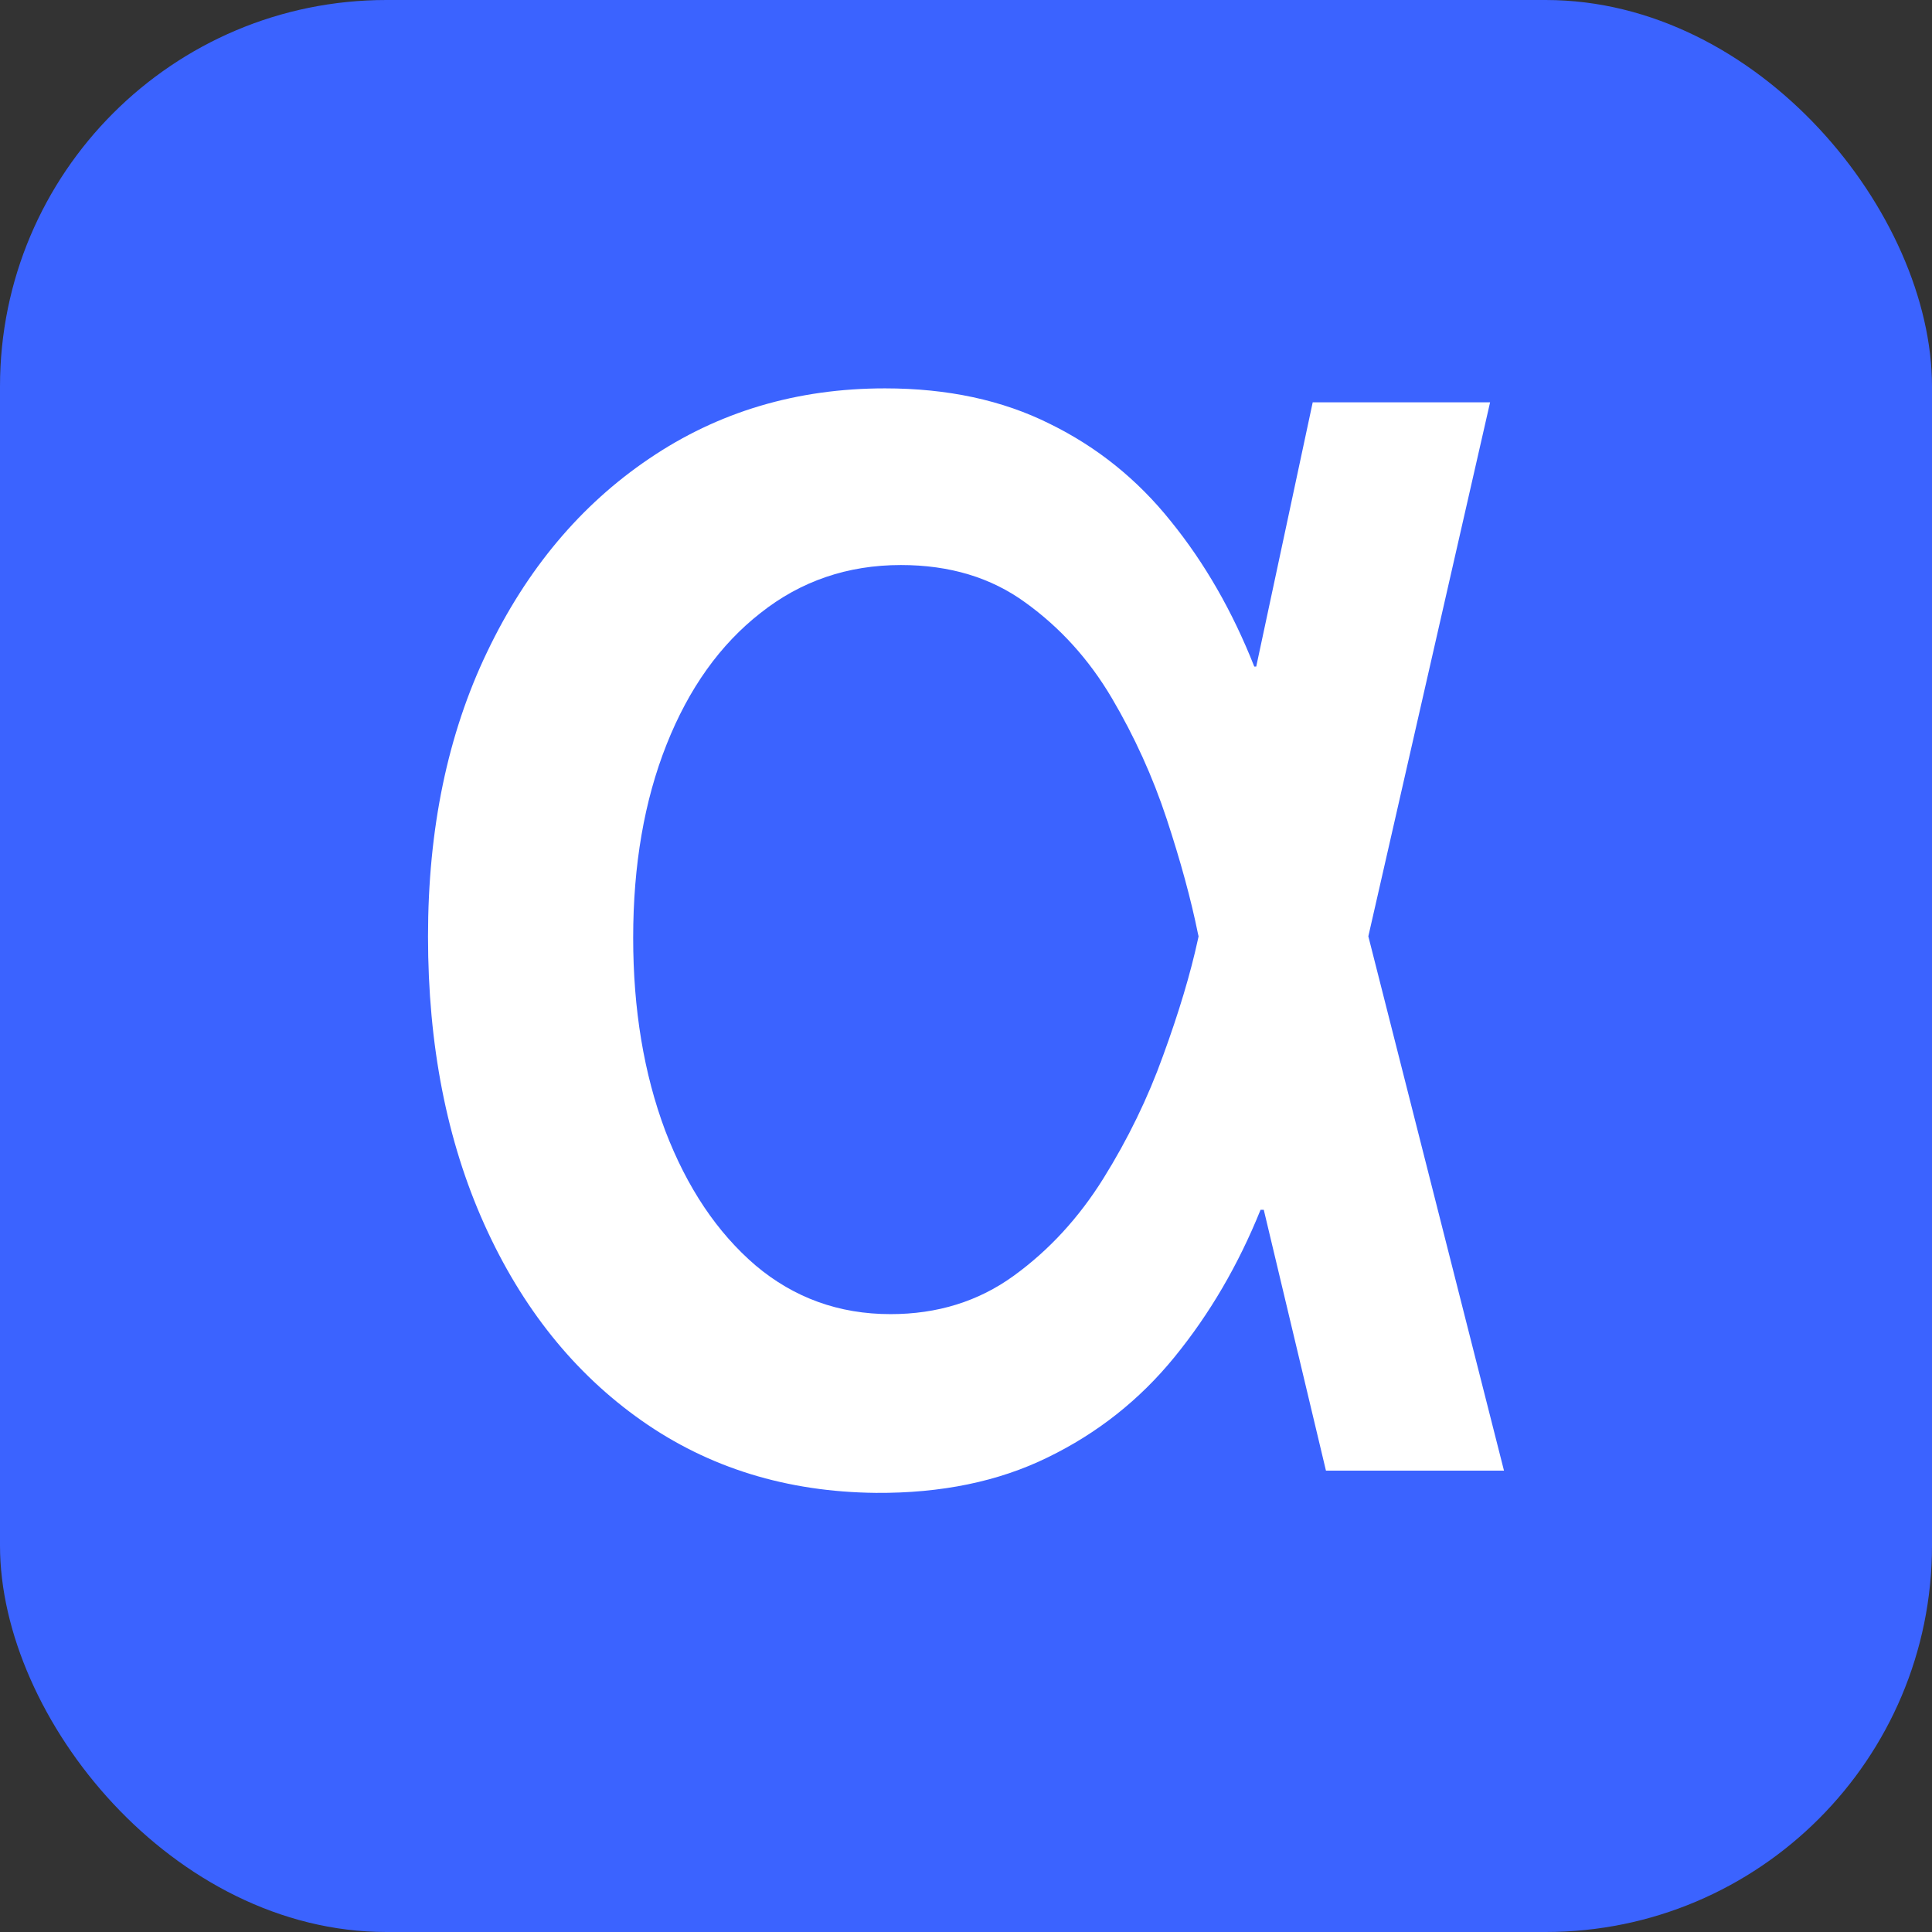 <svg xmlns="http://www.w3.org/2000/svg" fill="none" viewBox="0 0 52 52" height="52" width="52">
<rect x="0" y="0" width="52" height="52" fill="#333333" stroke="none"/>
<rect fill="#3B63FF" rx="10.4" height="52" width="52"></rect>
<g clip-path="url(#clip0_4779_11667)">
<path fill="white" d="M23.575 40.181C21.179 40.156 19.076 39.507 17.267 38.234C15.457 36.961 14.047 35.201 13.036 32.955C12.025 30.709 11.52 28.125 11.52 25.205C11.52 22.309 12.05 19.757 13.111 17.548C14.172 15.327 15.626 13.592 17.473 12.344C19.332 11.083 21.448 10.453 23.819 10.453C25.504 10.453 26.983 10.771 28.256 11.408C29.529 12.032 30.614 12.905 31.513 14.029C32.424 15.152 33.173 16.456 33.759 17.941H35.706L36.811 25.13L40.48 39.582H35.688L32.243 25.13C32.056 24.206 31.775 23.177 31.401 22.041C31.026 20.905 30.533 19.82 29.922 18.784C29.31 17.748 28.536 16.893 27.6 16.219C26.677 15.545 25.56 15.208 24.249 15.208C22.814 15.208 21.554 15.639 20.468 16.5C19.382 17.349 18.54 18.528 17.941 20.038C17.341 21.548 17.042 23.283 17.042 25.242C17.042 27.164 17.329 28.893 17.903 30.428C18.49 31.963 19.301 33.173 20.337 34.06C21.373 34.933 22.583 35.37 23.969 35.37C25.229 35.37 26.334 35.027 27.282 34.34C28.23 33.654 29.035 32.78 29.697 31.719C30.358 30.659 30.895 29.554 31.307 28.406C31.731 27.245 32.043 26.203 32.243 25.28L35.332 10.828H40.106L36.811 25.28L35.706 32.562H33.928C33.329 34.047 32.555 35.37 31.607 36.531C30.671 37.679 29.535 38.577 28.199 39.226C26.877 39.875 25.335 40.193 23.575 40.181Z"></path>
</g>
<defs>
<clipPath id="clip0_4779_11667">
<rect transform="translate(10.834 10.113)" fill="white" height="31.778" width="30.333"></rect>
</clipPath>
</defs>
</svg>
